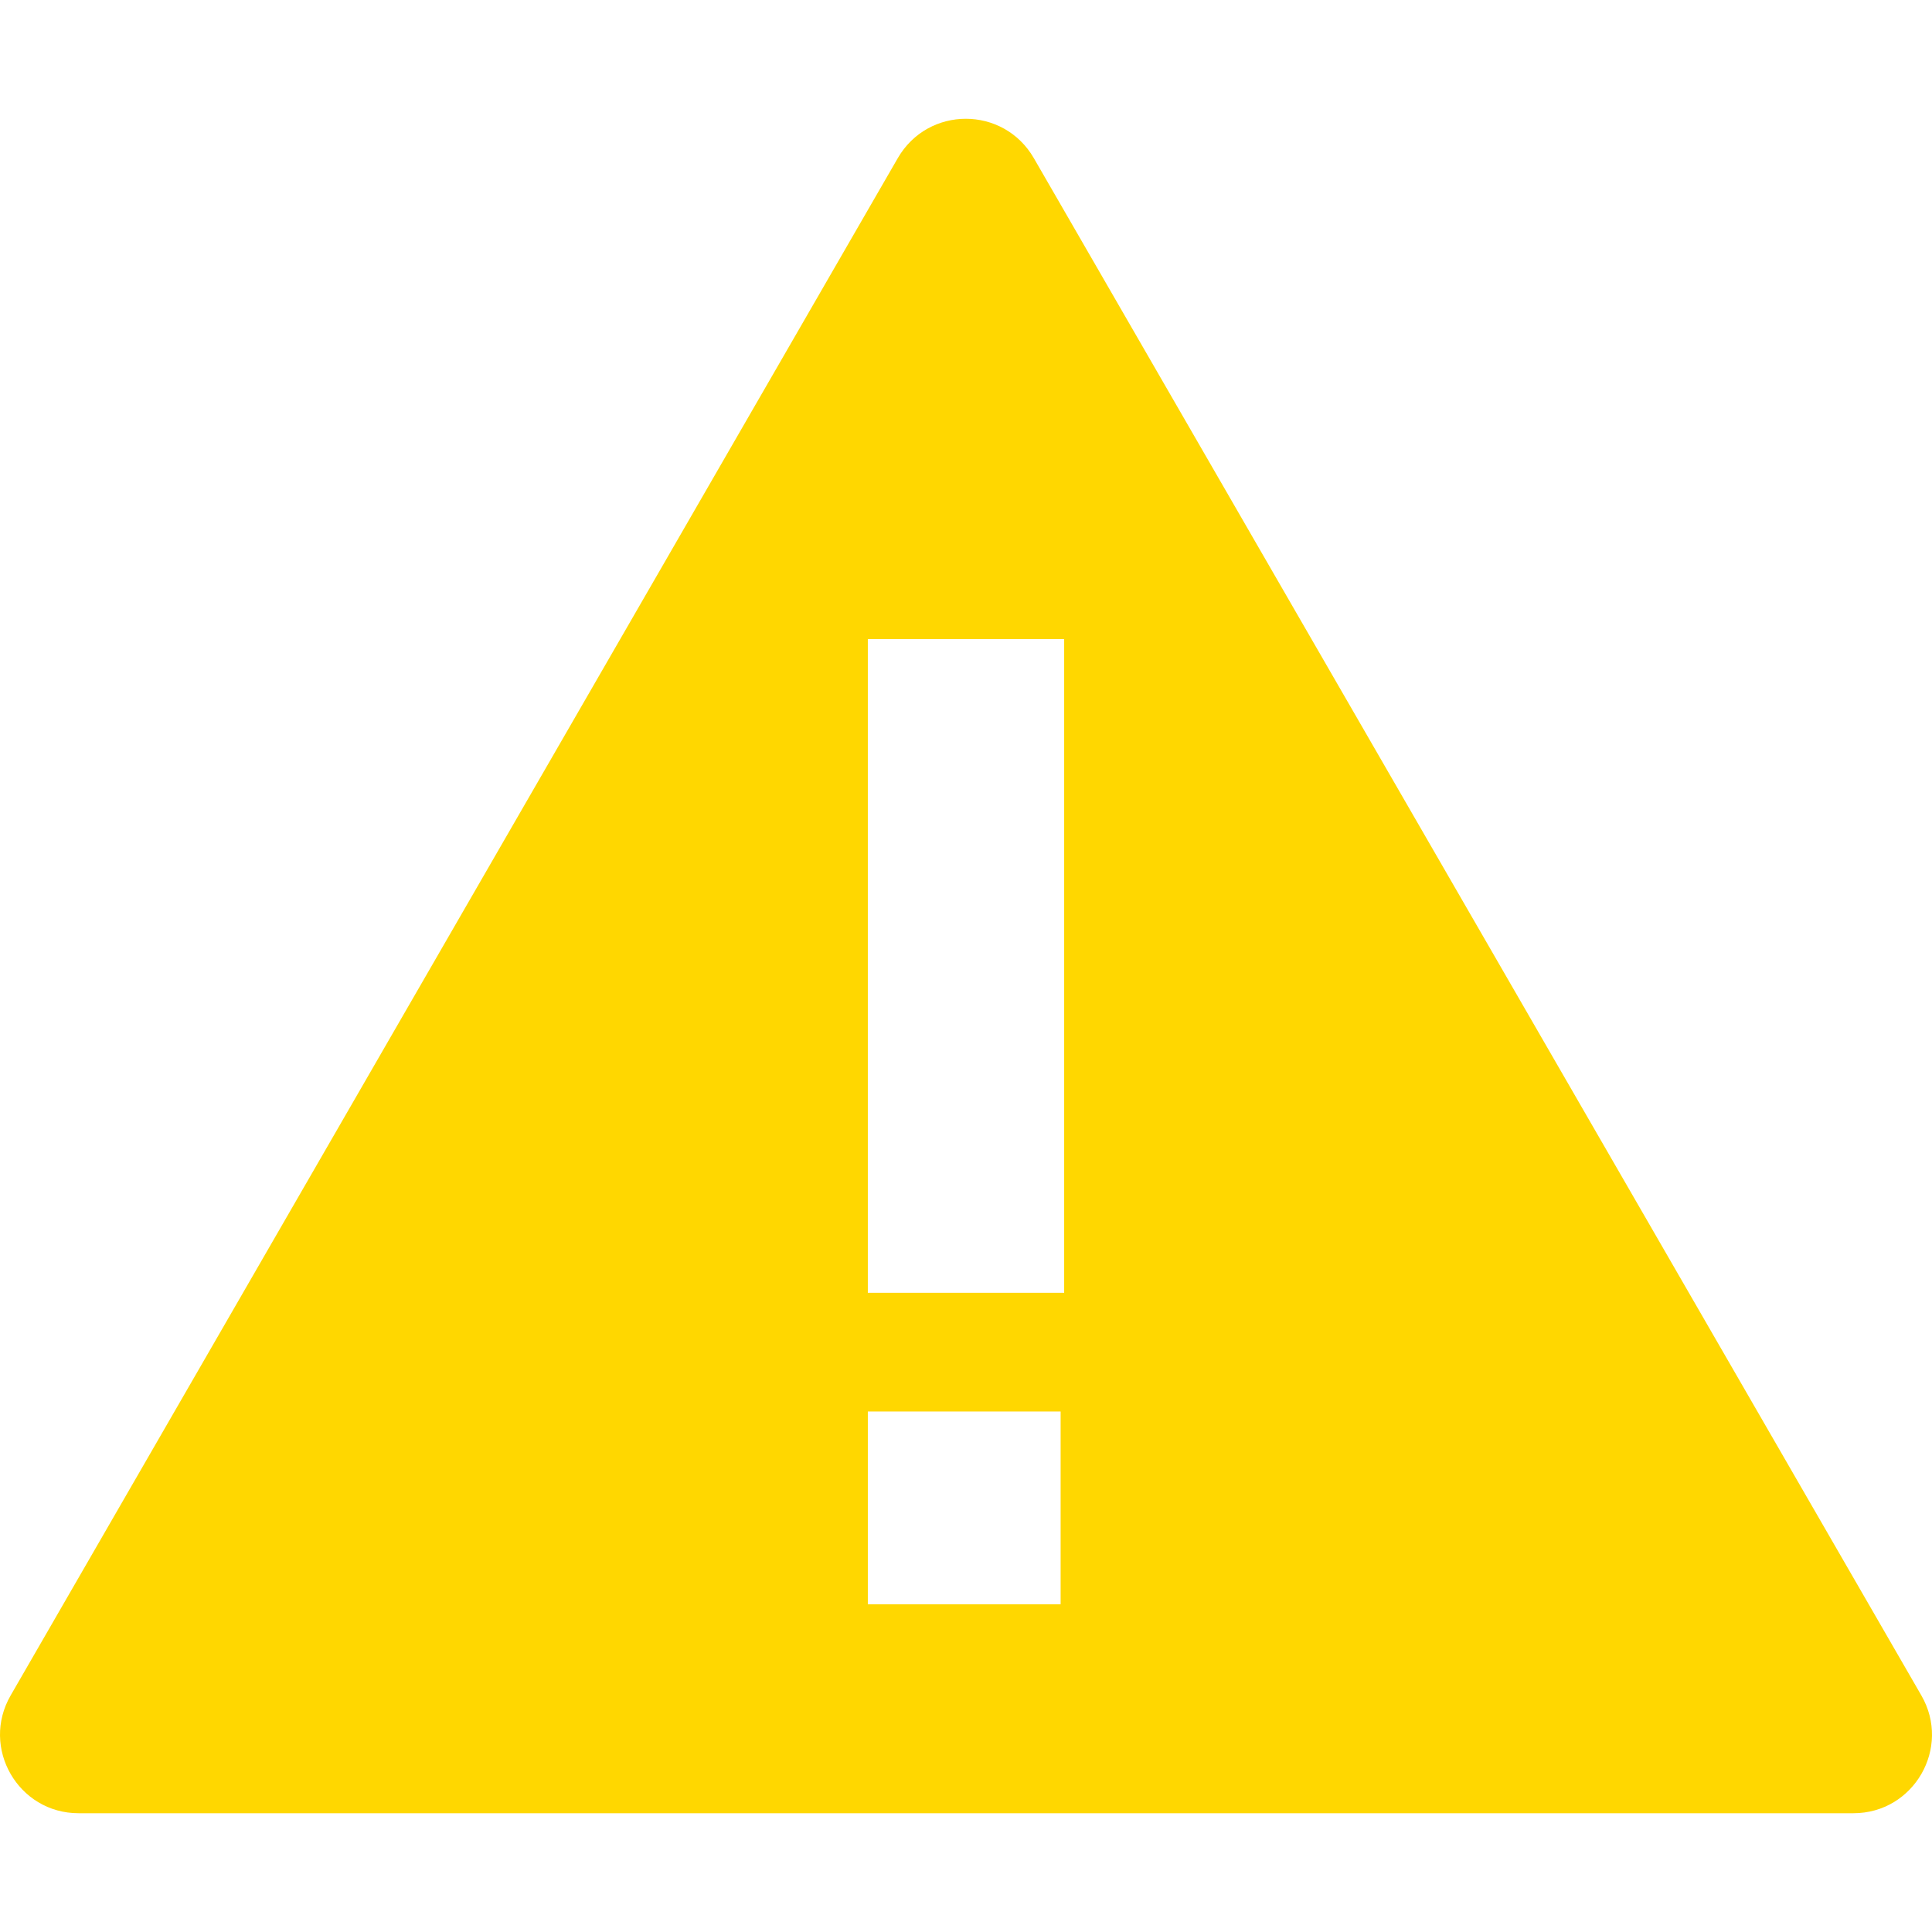 <svg version="1.0" xmlns="http://www.w3.org/2000/svg" xmlns:xlink="http://www.w3.org/1999/xlink" x="0px" y="0px" viewBox="0 0 490.03 490.03" xml:space="preserve">
  <path fill="gold" d="M487.315,430.003l-225.1-389.9c-7.7-13.3-26.8-13.3-34.5,0l-225,389.9c-7.7,13.3,1.9,29.9,17.2,29.9h450.2 C485.415,459.903,495.015,443.303,487.315,430.003z M269.015,406.903h-48.9v-48.9h48.9V406.903z M269.915,327.903h-49.8v-165.8 h49.8V327.903z"></path>
</svg>

